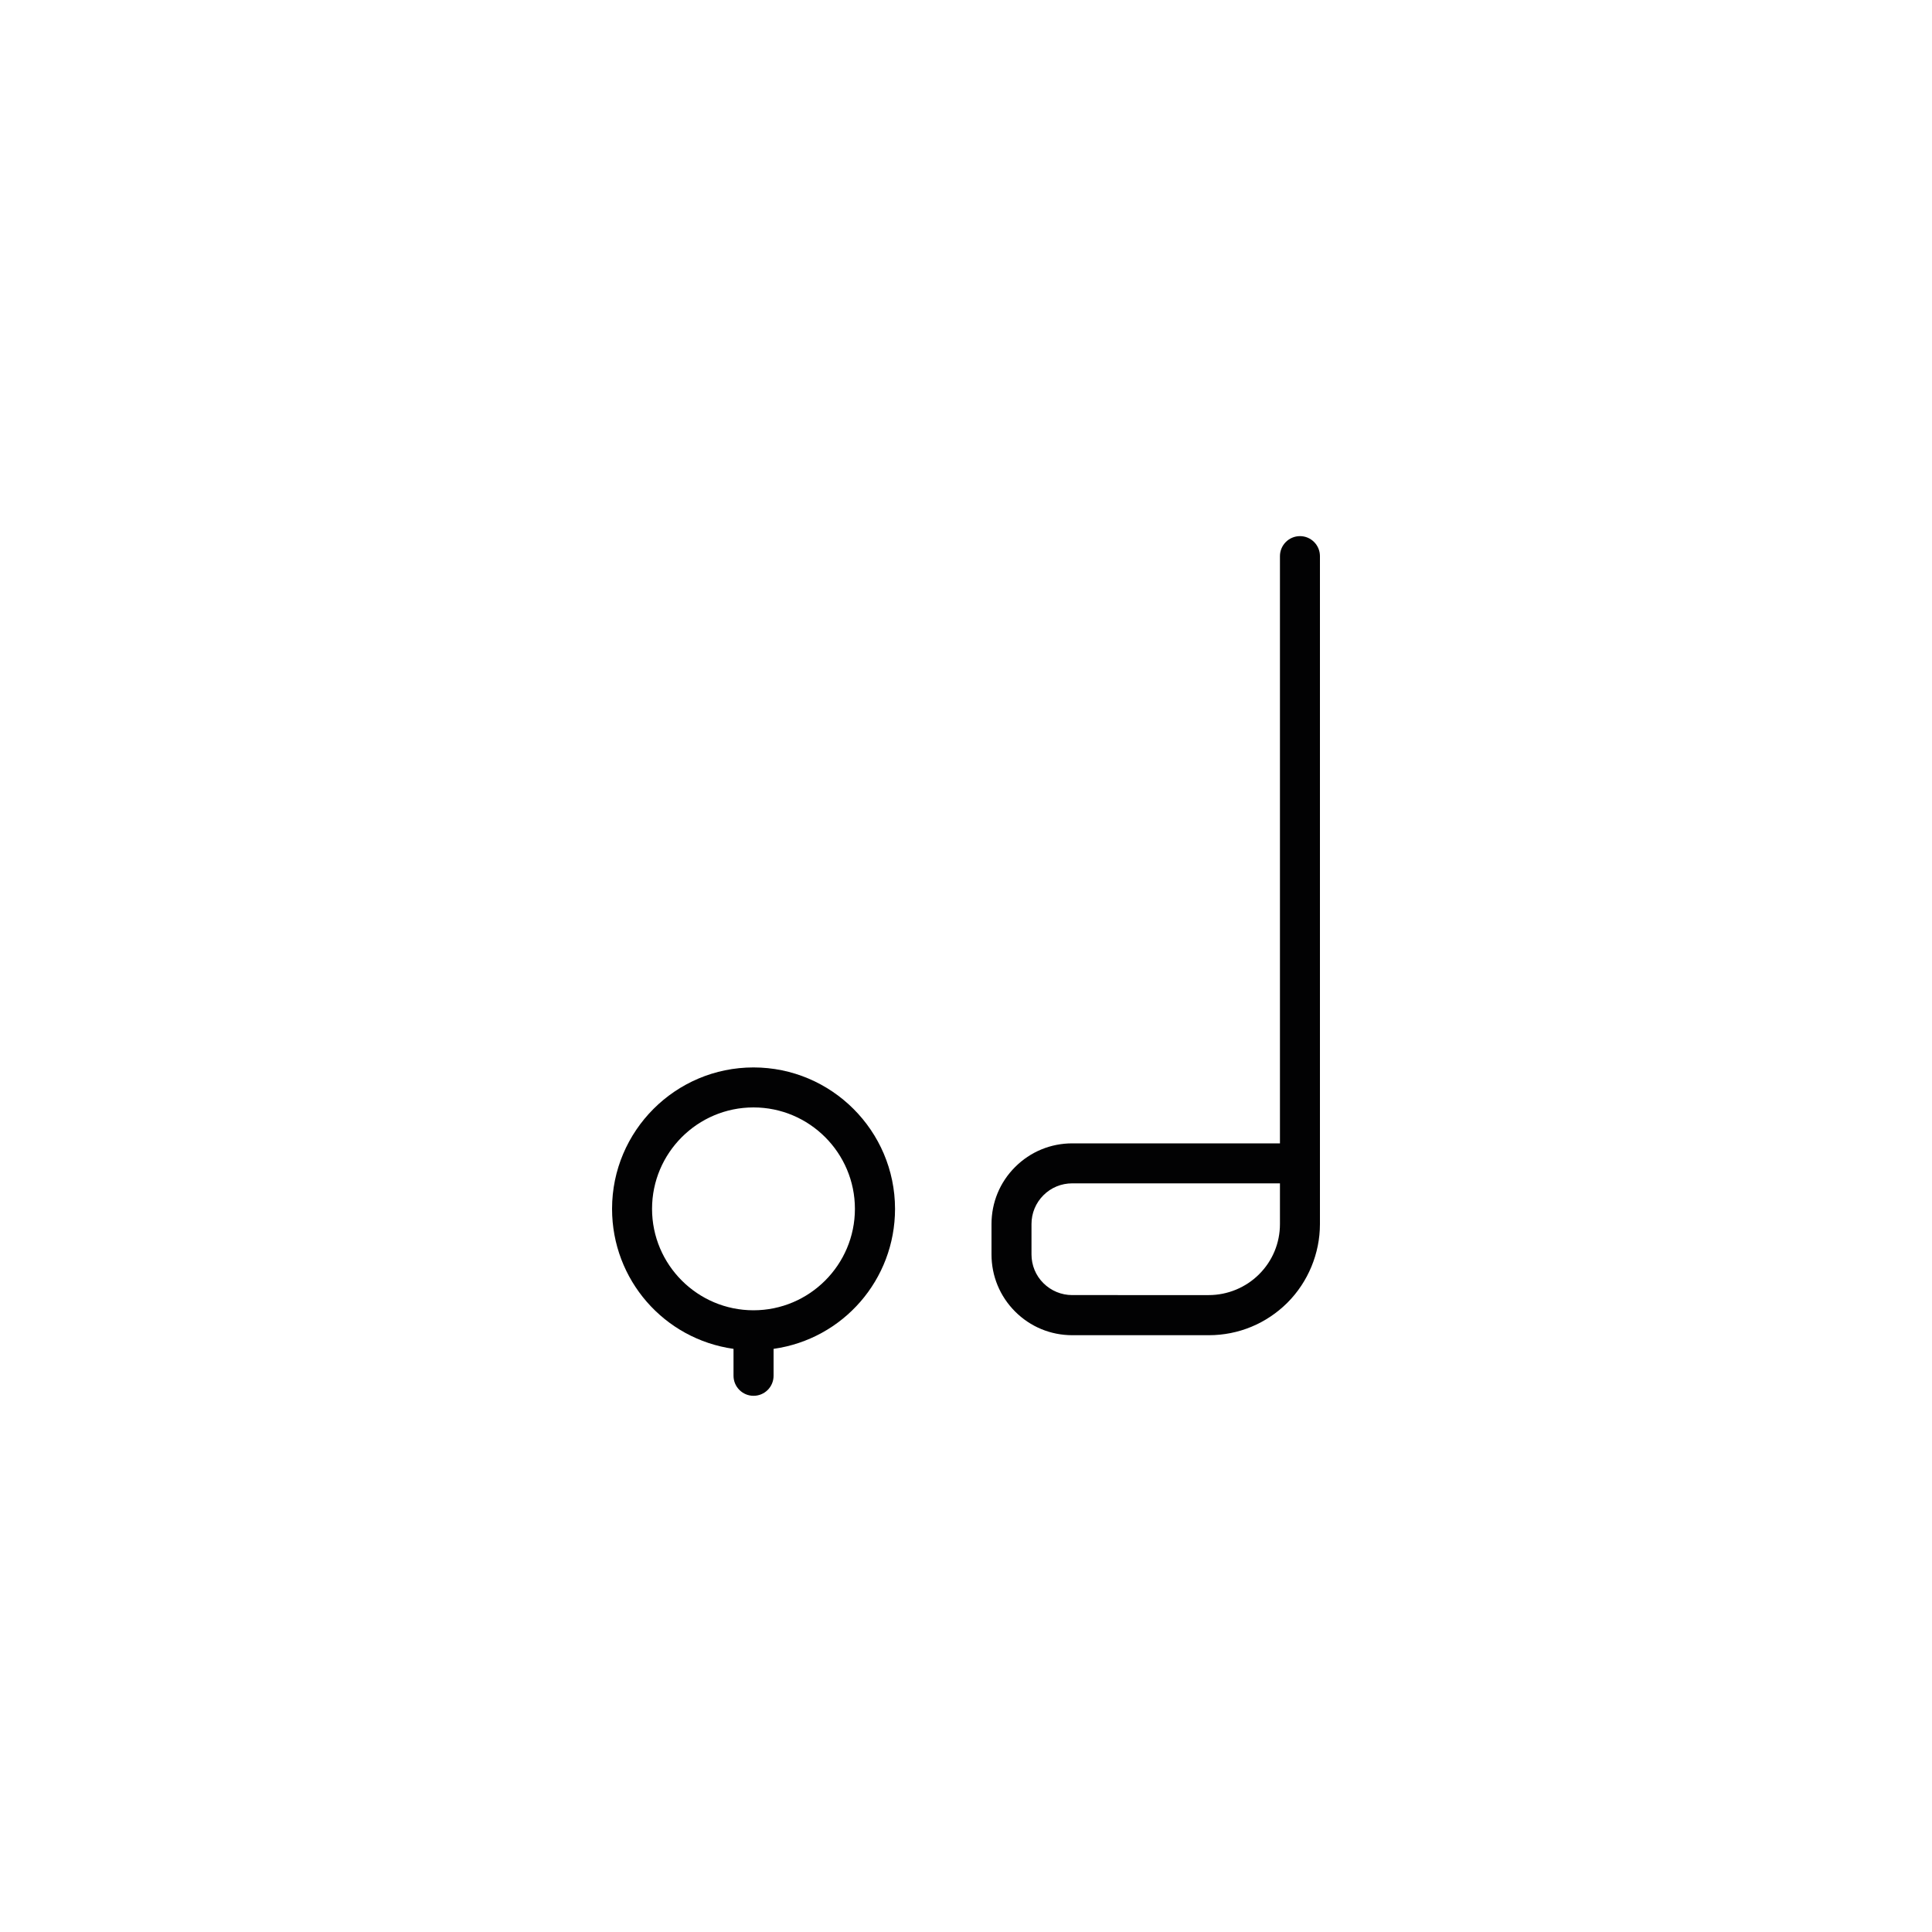 <svg xmlns="http://www.w3.org/2000/svg" xmlns:xlink="http://www.w3.org/1999/xlink" id="Calque_1" x="0px" y="0px" viewBox="0 0 300 300" style="enable-background:new 0 0 300 300;" xml:space="preserve"><style type="text/css">	.st0{fill:#020203;}</style><g>	<path class="st0" d="M117,165.75c-12.11,0-21.96,9.85-21.96,21.96c0,10.99,8.06,20.22,18.86,21.74v4.18c0,1.71,1.39,3.11,3.11,3.11   s3.11-1.39,3.11-3.11v-4.18c10.8-1.52,18.86-10.75,18.86-21.74C138.97,175.6,129.11,165.75,117,165.75z M132.75,187.71   c0,8.68-7.06,15.75-15.75,15.75s-15.75-7.07-15.75-15.75s7.06-15.75,15.75-15.75S132.75,179.03,132.75,187.71z"></path>	<path class="st0" d="M201.86,83.25c-1.71,0-3.11,1.39-3.11,3.11v91.18H166.5c-3.35,0-6.5,1.3-8.87,3.67   c-2.37,2.36-3.67,5.51-3.67,8.87v4.71c0,3.35,1.3,6.5,3.67,8.87c2.37,2.37,5.52,3.67,8.87,3.67h21.21c4.6,0,8.94-1.8,12.2-5.05   c3.21-3.21,5.05-7.65,5.05-12.2V86.36C204.96,84.64,203.57,83.25,201.86,83.25z M198.75,183.75v6.32c0,2.94-1.15,5.72-3.24,7.8   c-2.05,2.05-4.89,3.23-7.8,3.23H166.5c-1.69,0-3.28-0.66-4.48-1.85s-1.85-2.79-1.85-4.47v-4.71c0-1.69,0.66-3.28,1.85-4.47   c1.19-1.19,2.78-1.85,4.48-1.85H198.75z"></path></g></svg>